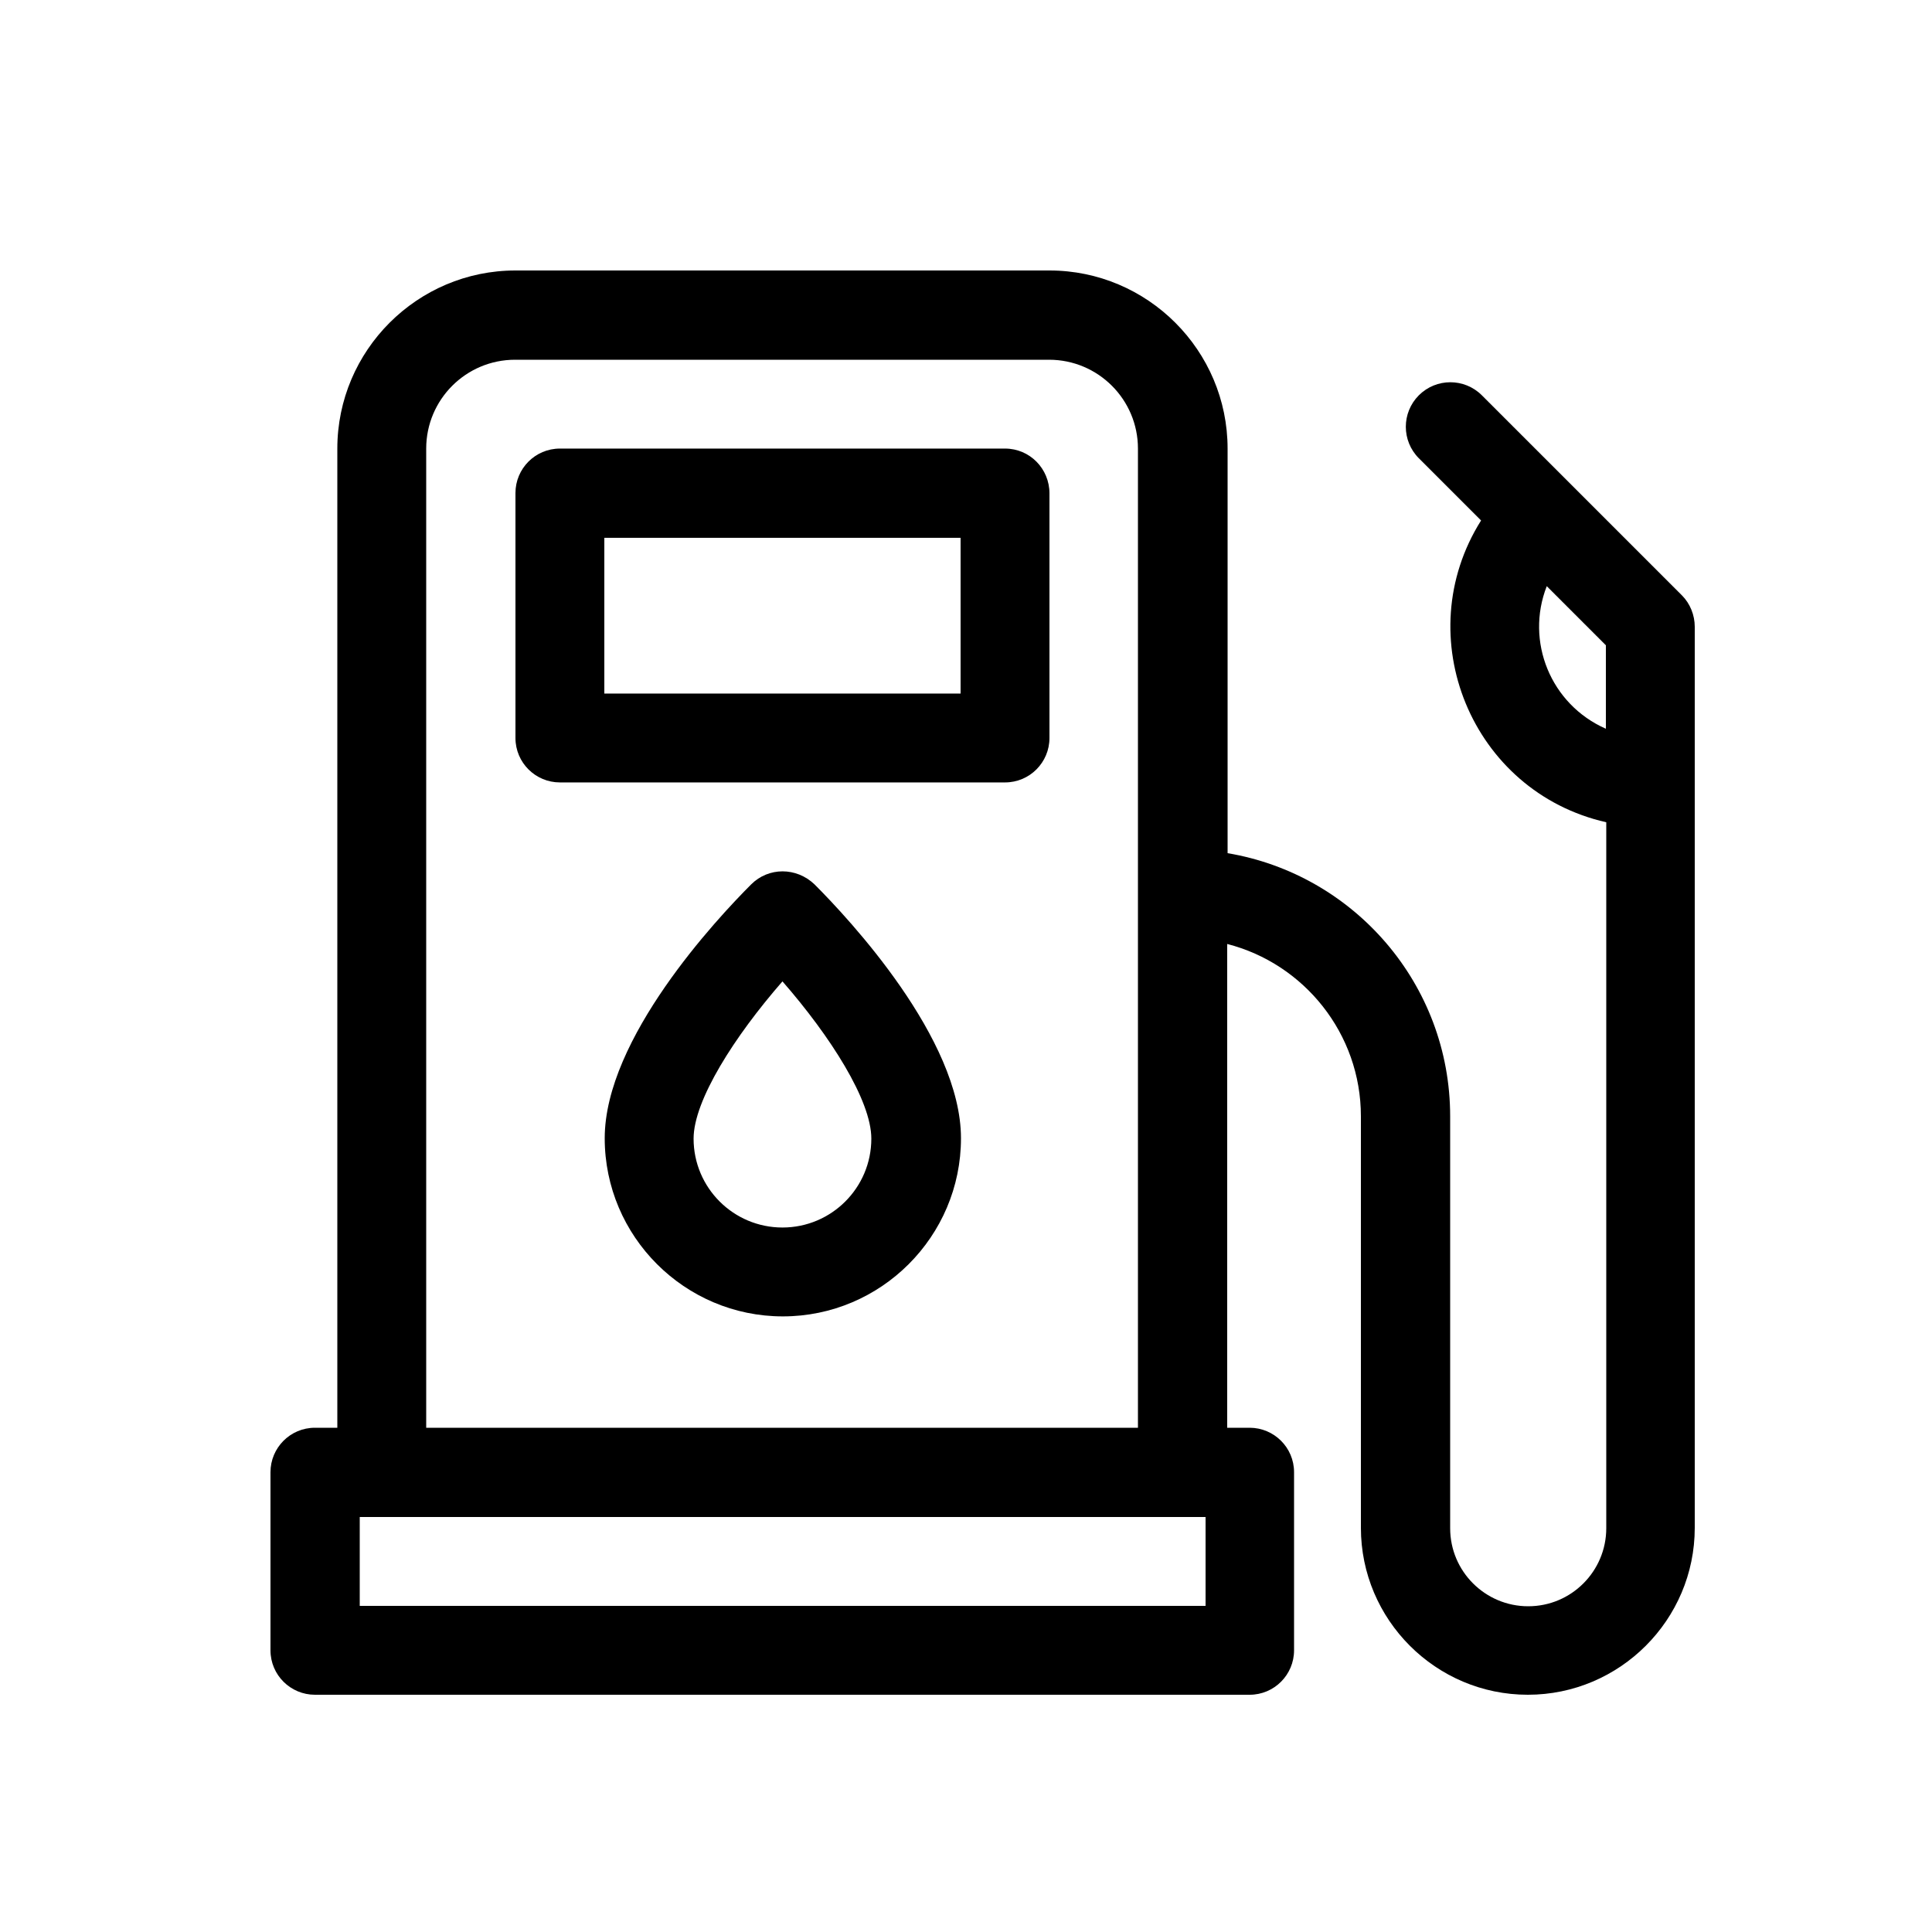 <svg width="50" height="50" viewBox="0 0 50 50" fill="none" xmlns="http://www.w3.org/2000/svg">
<path d="M43.53 15.41L38.35 10.23C37.9 9.78 37.17 9.78 36.72 10.23C36.27 10.68 36.27 11.41 36.72 11.86L38.33 13.47C36.44 16.47 38.08 20.49 41.57 21.28V39.55C41.57 40.66 40.67 41.57 39.55 41.57C38.44 41.57 37.53 40.67 37.53 39.55V28.89C37.53 25.47 35.04 22.63 31.77 22.08V11.61C31.77 9.07 29.7 7 27.16 7H13.34C10.8 7 8.73 9.07 8.73 11.61V36.95H8.15C7.51 36.95 7 37.47 7 38.1V42.71C7 43.35 7.52 43.86 8.15 43.86H32.34C32.98 43.86 33.49 43.34 33.49 42.71V38.1C33.49 37.46 32.97 36.95 32.34 36.95H31.76V24.43C33.75 24.94 35.22 26.75 35.22 28.89V39.54C35.22 41.92 37.16 43.86 39.54 43.86C41.92 43.86 43.86 41.92 43.86 39.54V16.22C43.86 15.92 43.74 15.62 43.53 15.41ZM31.19 41.56H9.31V39.26H31.2V41.56H31.19ZM11.03 36.96V11.61C11.03 10.34 12.06 9.31 13.33 9.31H27.15C28.42 9.31 29.45 10.34 29.45 11.61V36.95H11.03V36.96ZM40.03 15.17L41.56 16.7V18.86C40.13 18.23 39.47 16.6 40.03 15.17Z" fill="black"/>
<path d="M26.01 11.609H14.49C13.85 11.609 13.34 12.129 13.34 12.759V19.099C13.34 19.739 13.86 20.249 14.49 20.249H26.01C26.65 20.249 27.16 19.729 27.16 19.099V12.769C27.16 12.129 26.65 11.609 26.01 11.609ZM24.86 17.949H15.64V13.919H24.86V17.949Z" fill="black"/>
<path d="M19.44 22.888C18.55 23.778 15.65 26.878 15.65 29.458C15.65 31.998 17.72 34.068 20.26 34.068C22.8 34.068 24.87 31.998 24.87 29.458C24.87 26.878 21.97 23.778 21.08 22.888C20.61 22.438 19.89 22.438 19.44 22.888ZM20.25 31.768C18.98 31.768 17.95 30.738 17.95 29.468C17.95 28.478 19.01 26.818 20.25 25.398C21.49 26.818 22.55 28.478 22.55 29.468C22.55 30.738 21.52 31.768 20.25 31.768Z" fill="black"/>
</svg>
